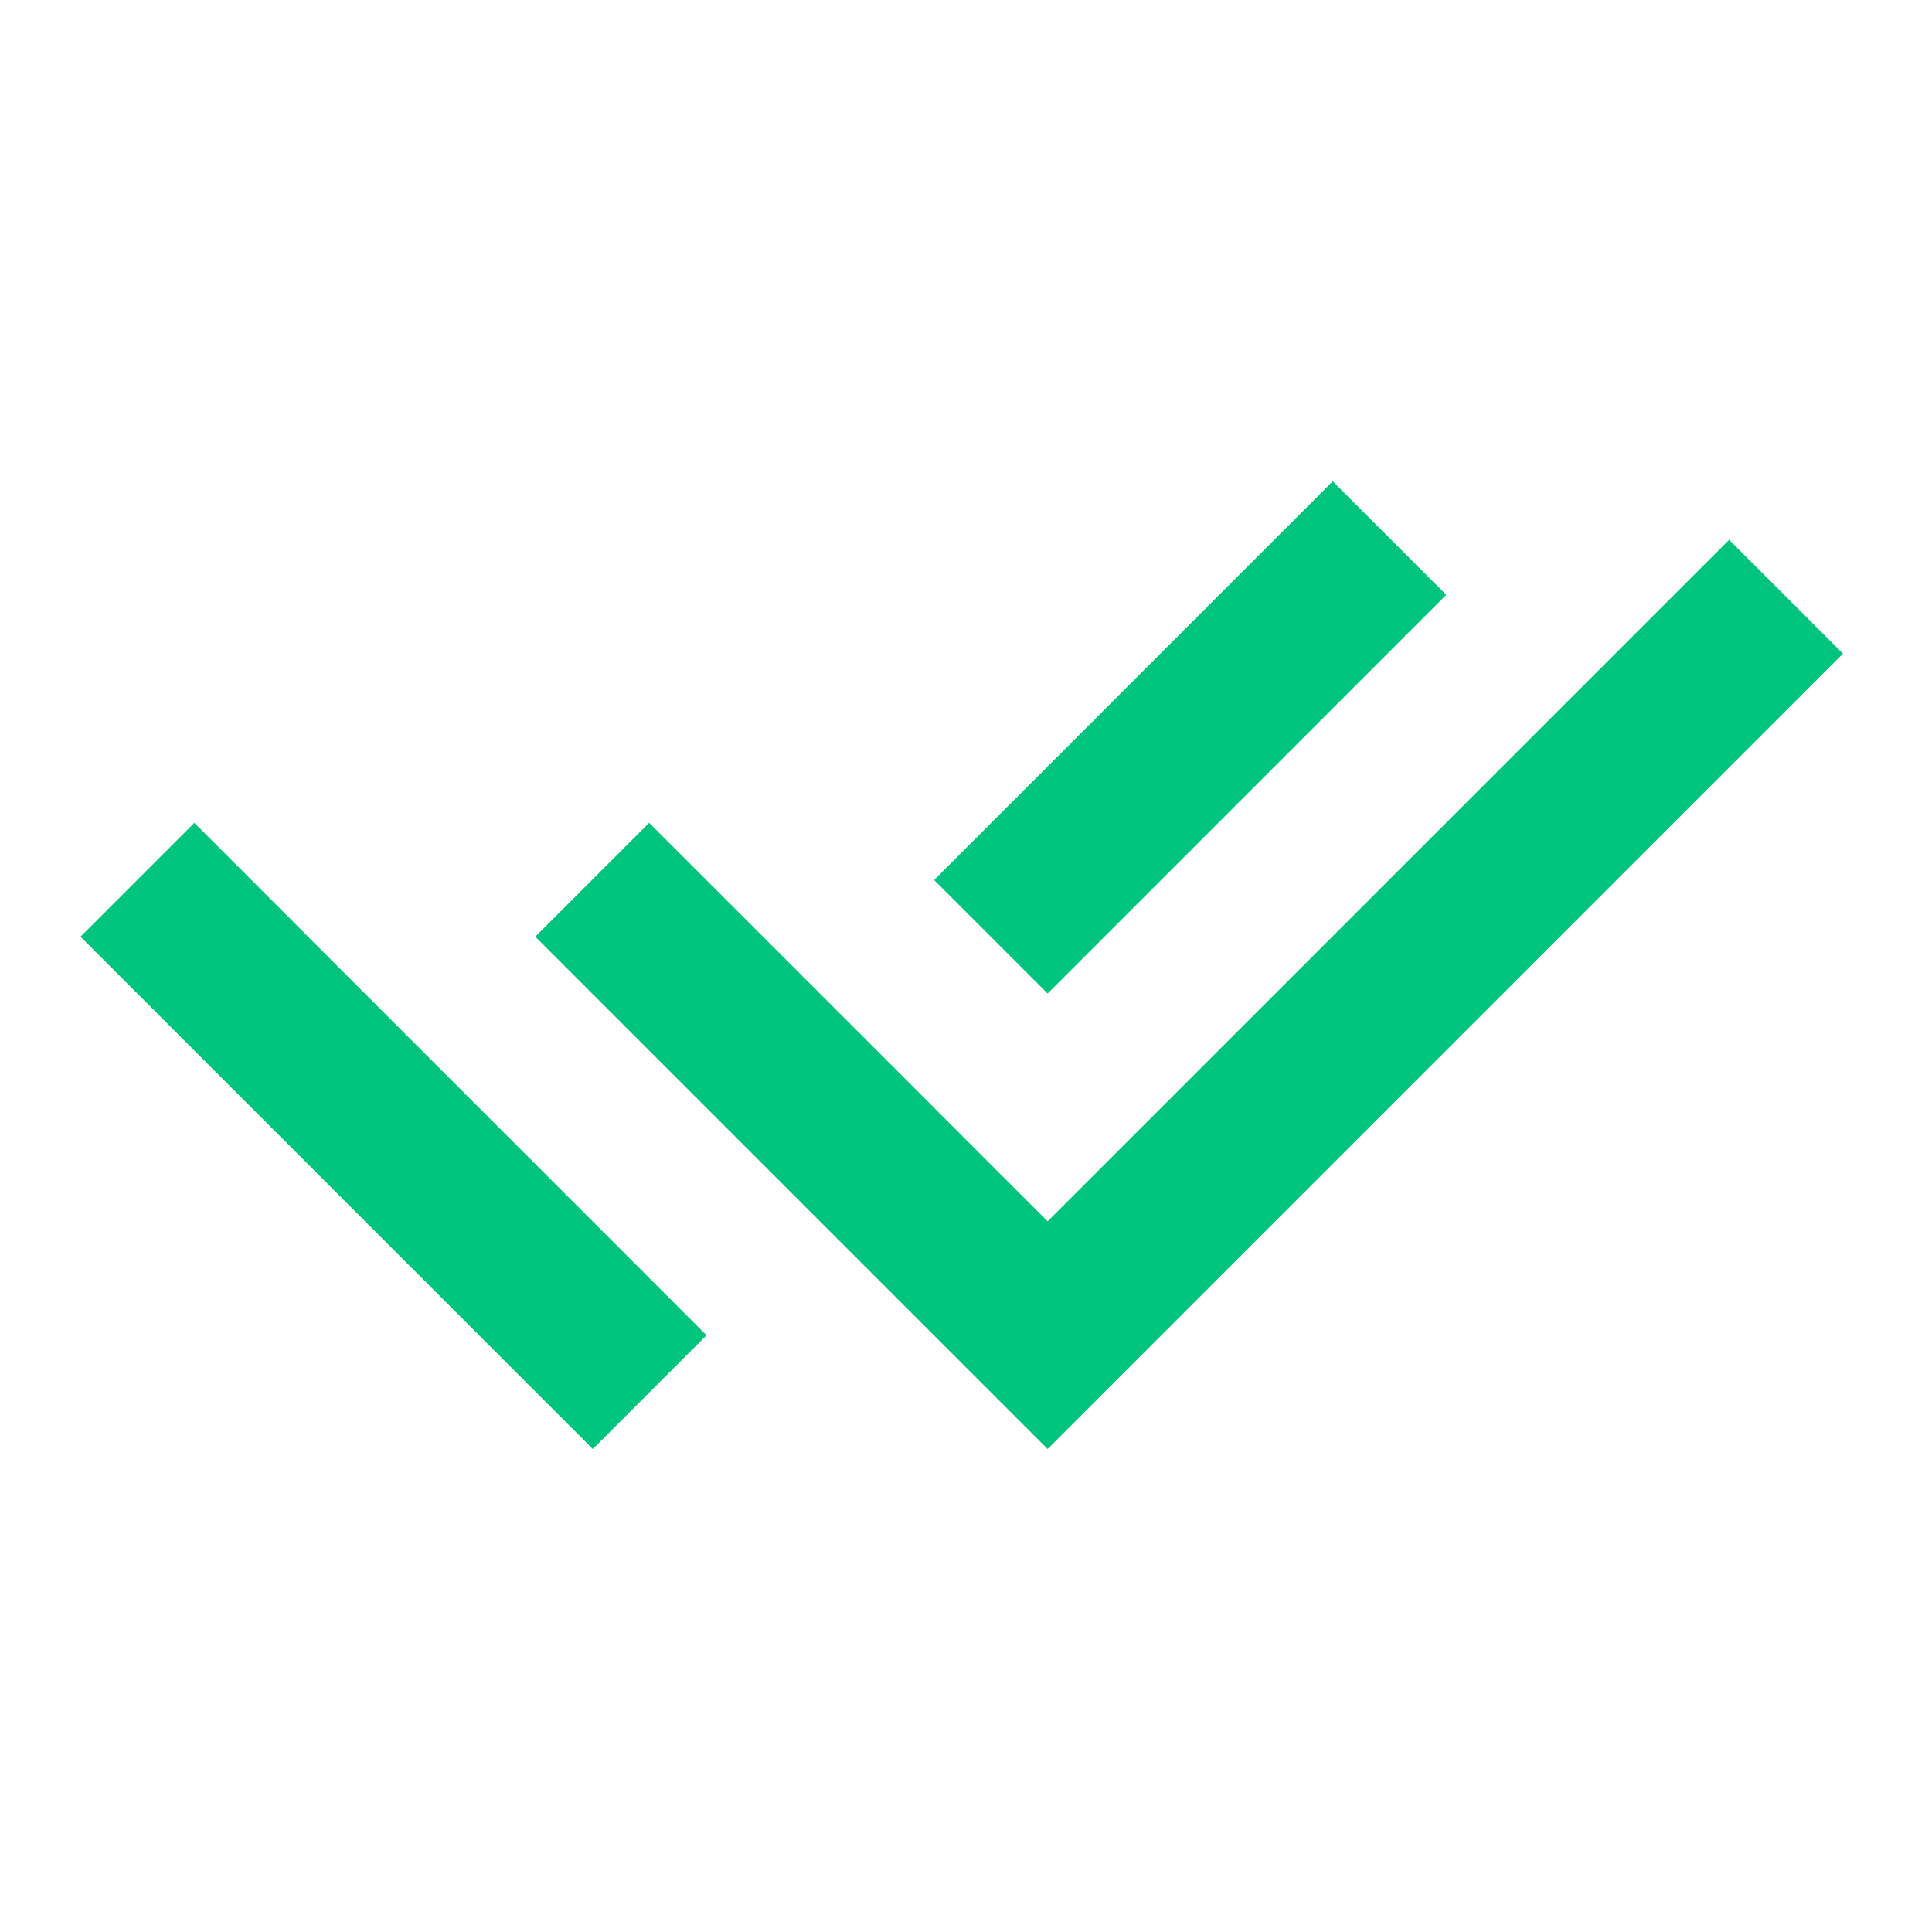 <svg width="36" height="36" viewBox="0 0 36 36" fill="none" xmlns="http://www.w3.org/2000/svg">
<g clip-path="url(#clip0_4815_178447)">
<path d="M17.403 20.64L19.521 22.758L32.22 10.059L34.341 12.18L19.521 27L9.975 17.454L12.096 15.333L15.284 18.52L17.403 20.639V20.64ZM17.406 16.398L24.834 8.969L26.949 11.084L19.521 18.513L17.406 16.398ZM13.165 24.881L11.046 27L1.5 17.454L3.621 15.333L5.74 17.453L5.739 17.454L13.165 24.881V24.881Z" fill="#00C37E"/>
</g>
<defs>
<clipPath id="clip0_4815_178447">
<rect width="36" height="36" fill="white"/>
</clipPath>
</defs>
</svg>
